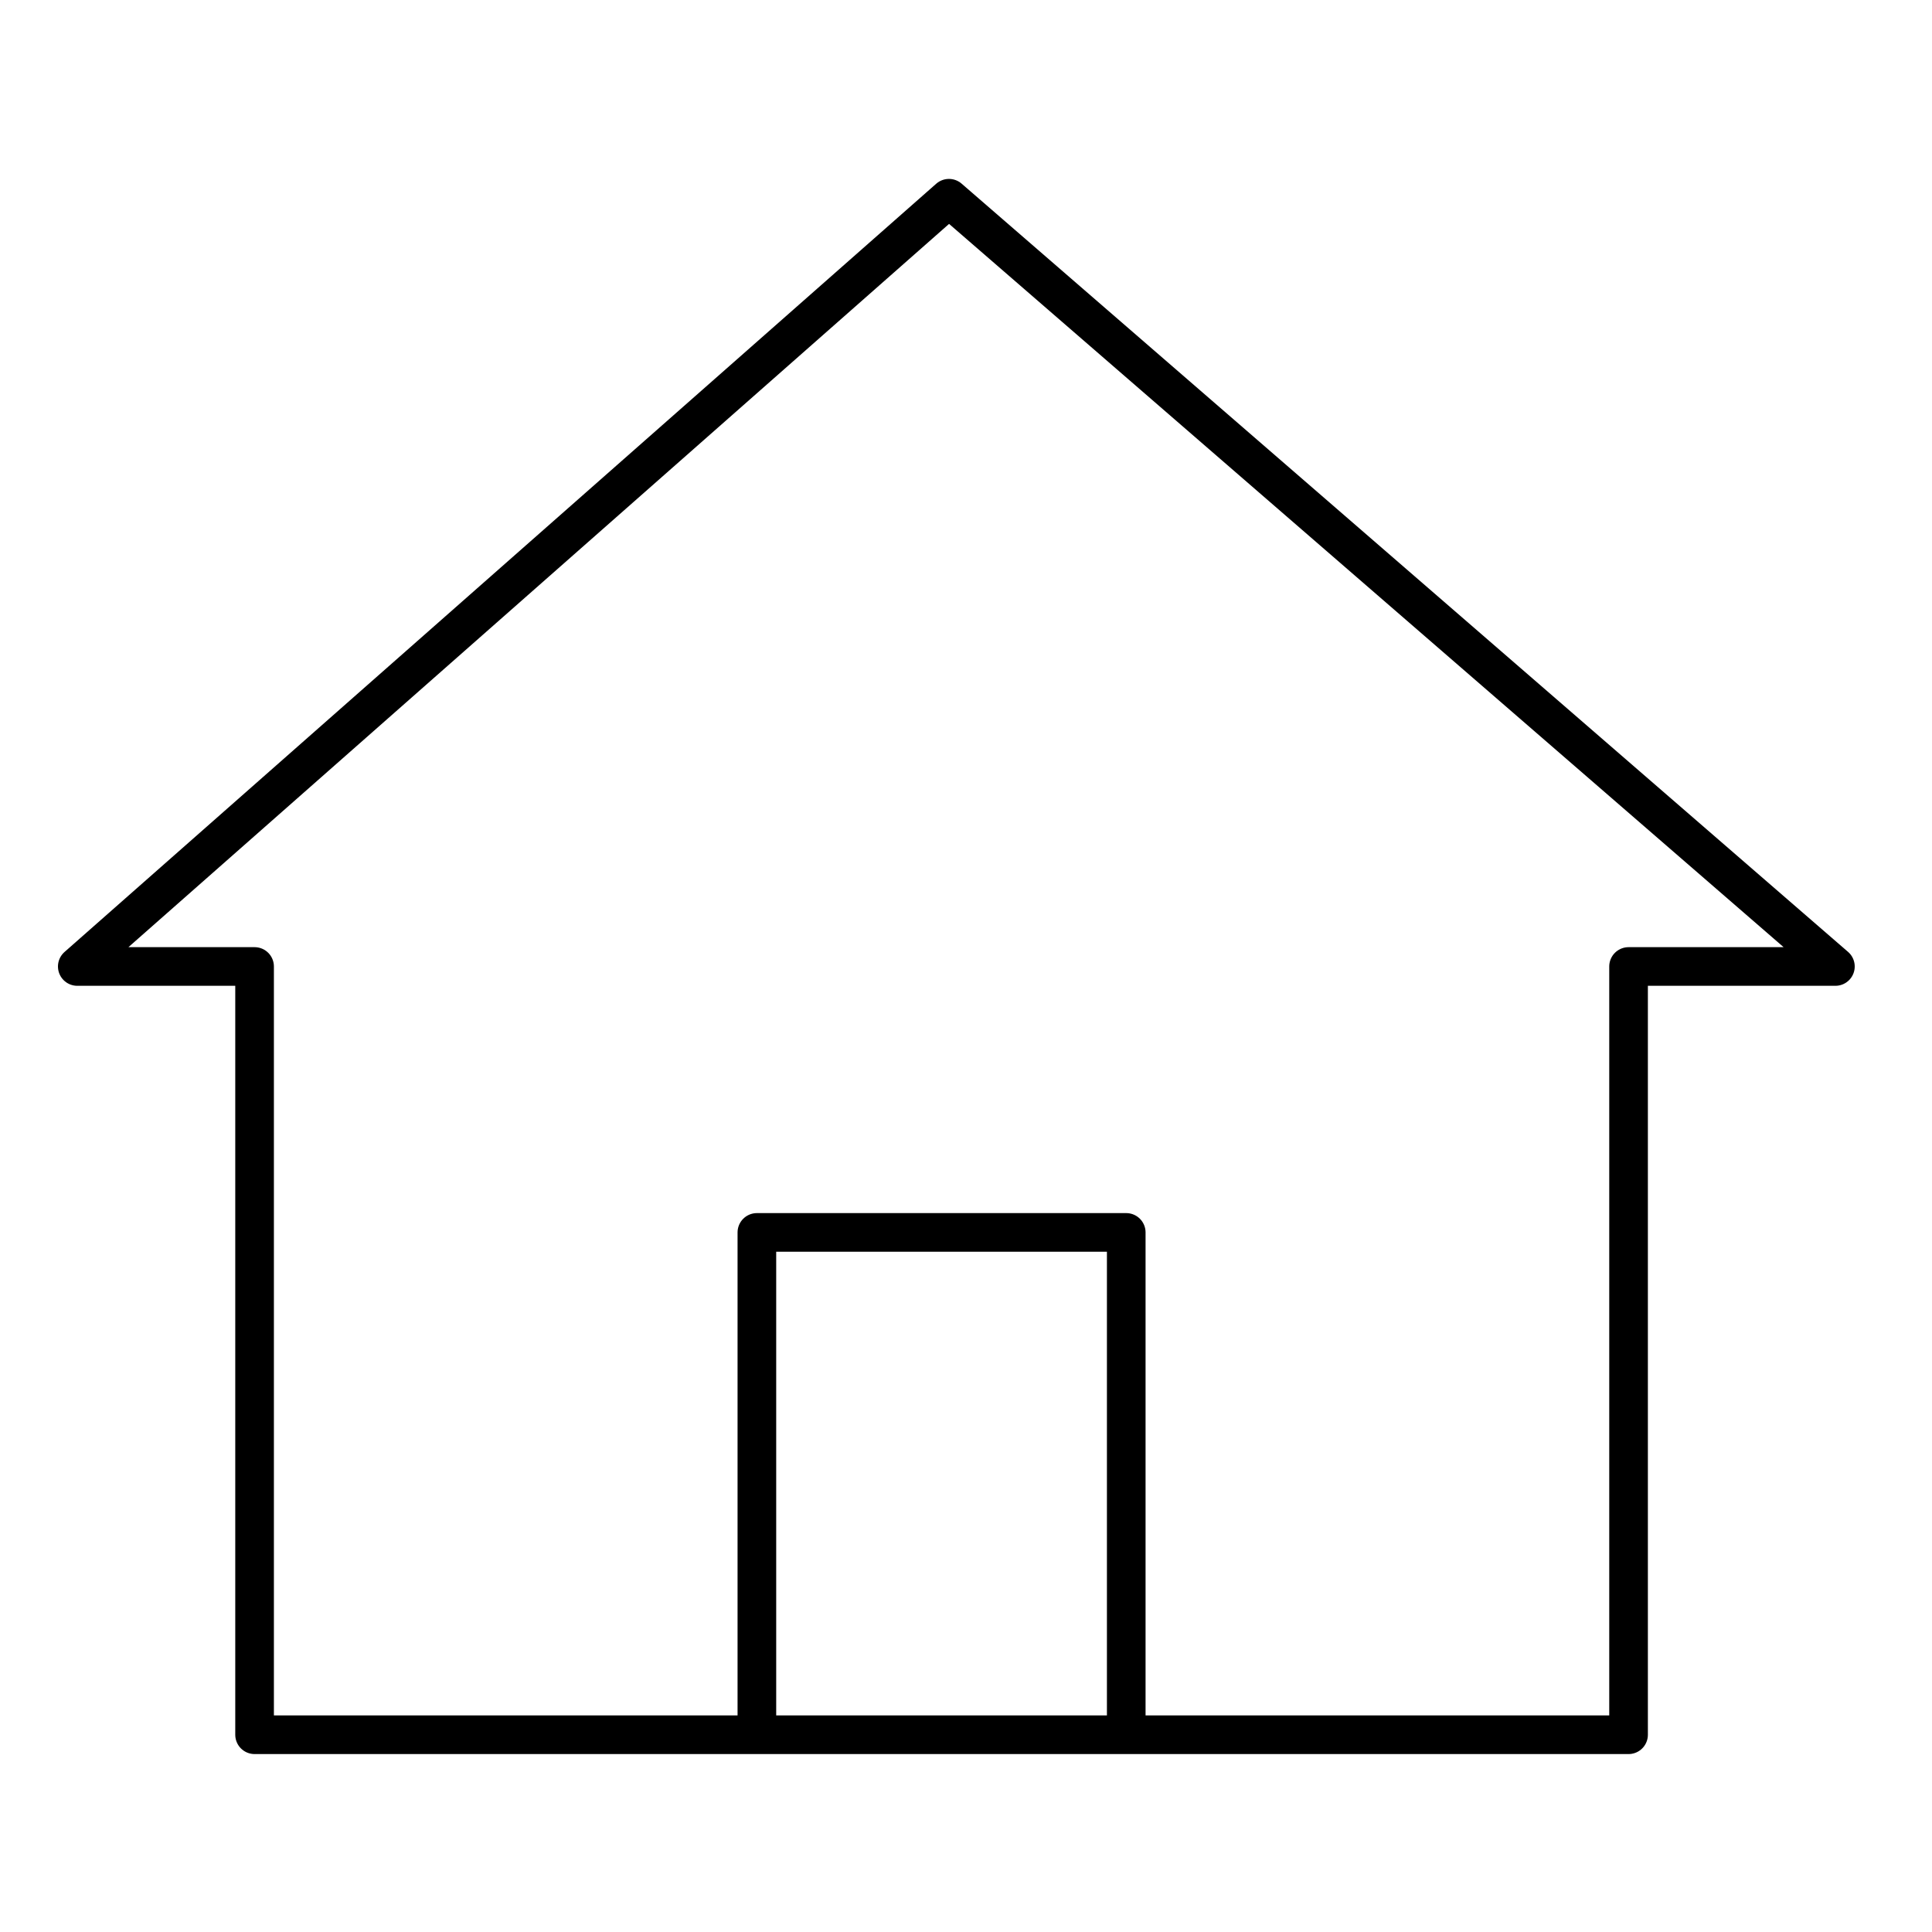 <svg width="100" height="100" viewBox="0 0 100 100" fill="none" xmlns="http://www.w3.org/2000/svg">
<path d="M13.177 89.79V50.025H4L49.118 10.261L95 50.025H84.294V89.79H13.177Z" stroke="black" stroke-width="2" stroke-linejoin="round"/>
<path d="M39.176 89.79V63.79H58.294V89.79" stroke="black" stroke-width="2" stroke-linejoin="round"/>
</svg>
